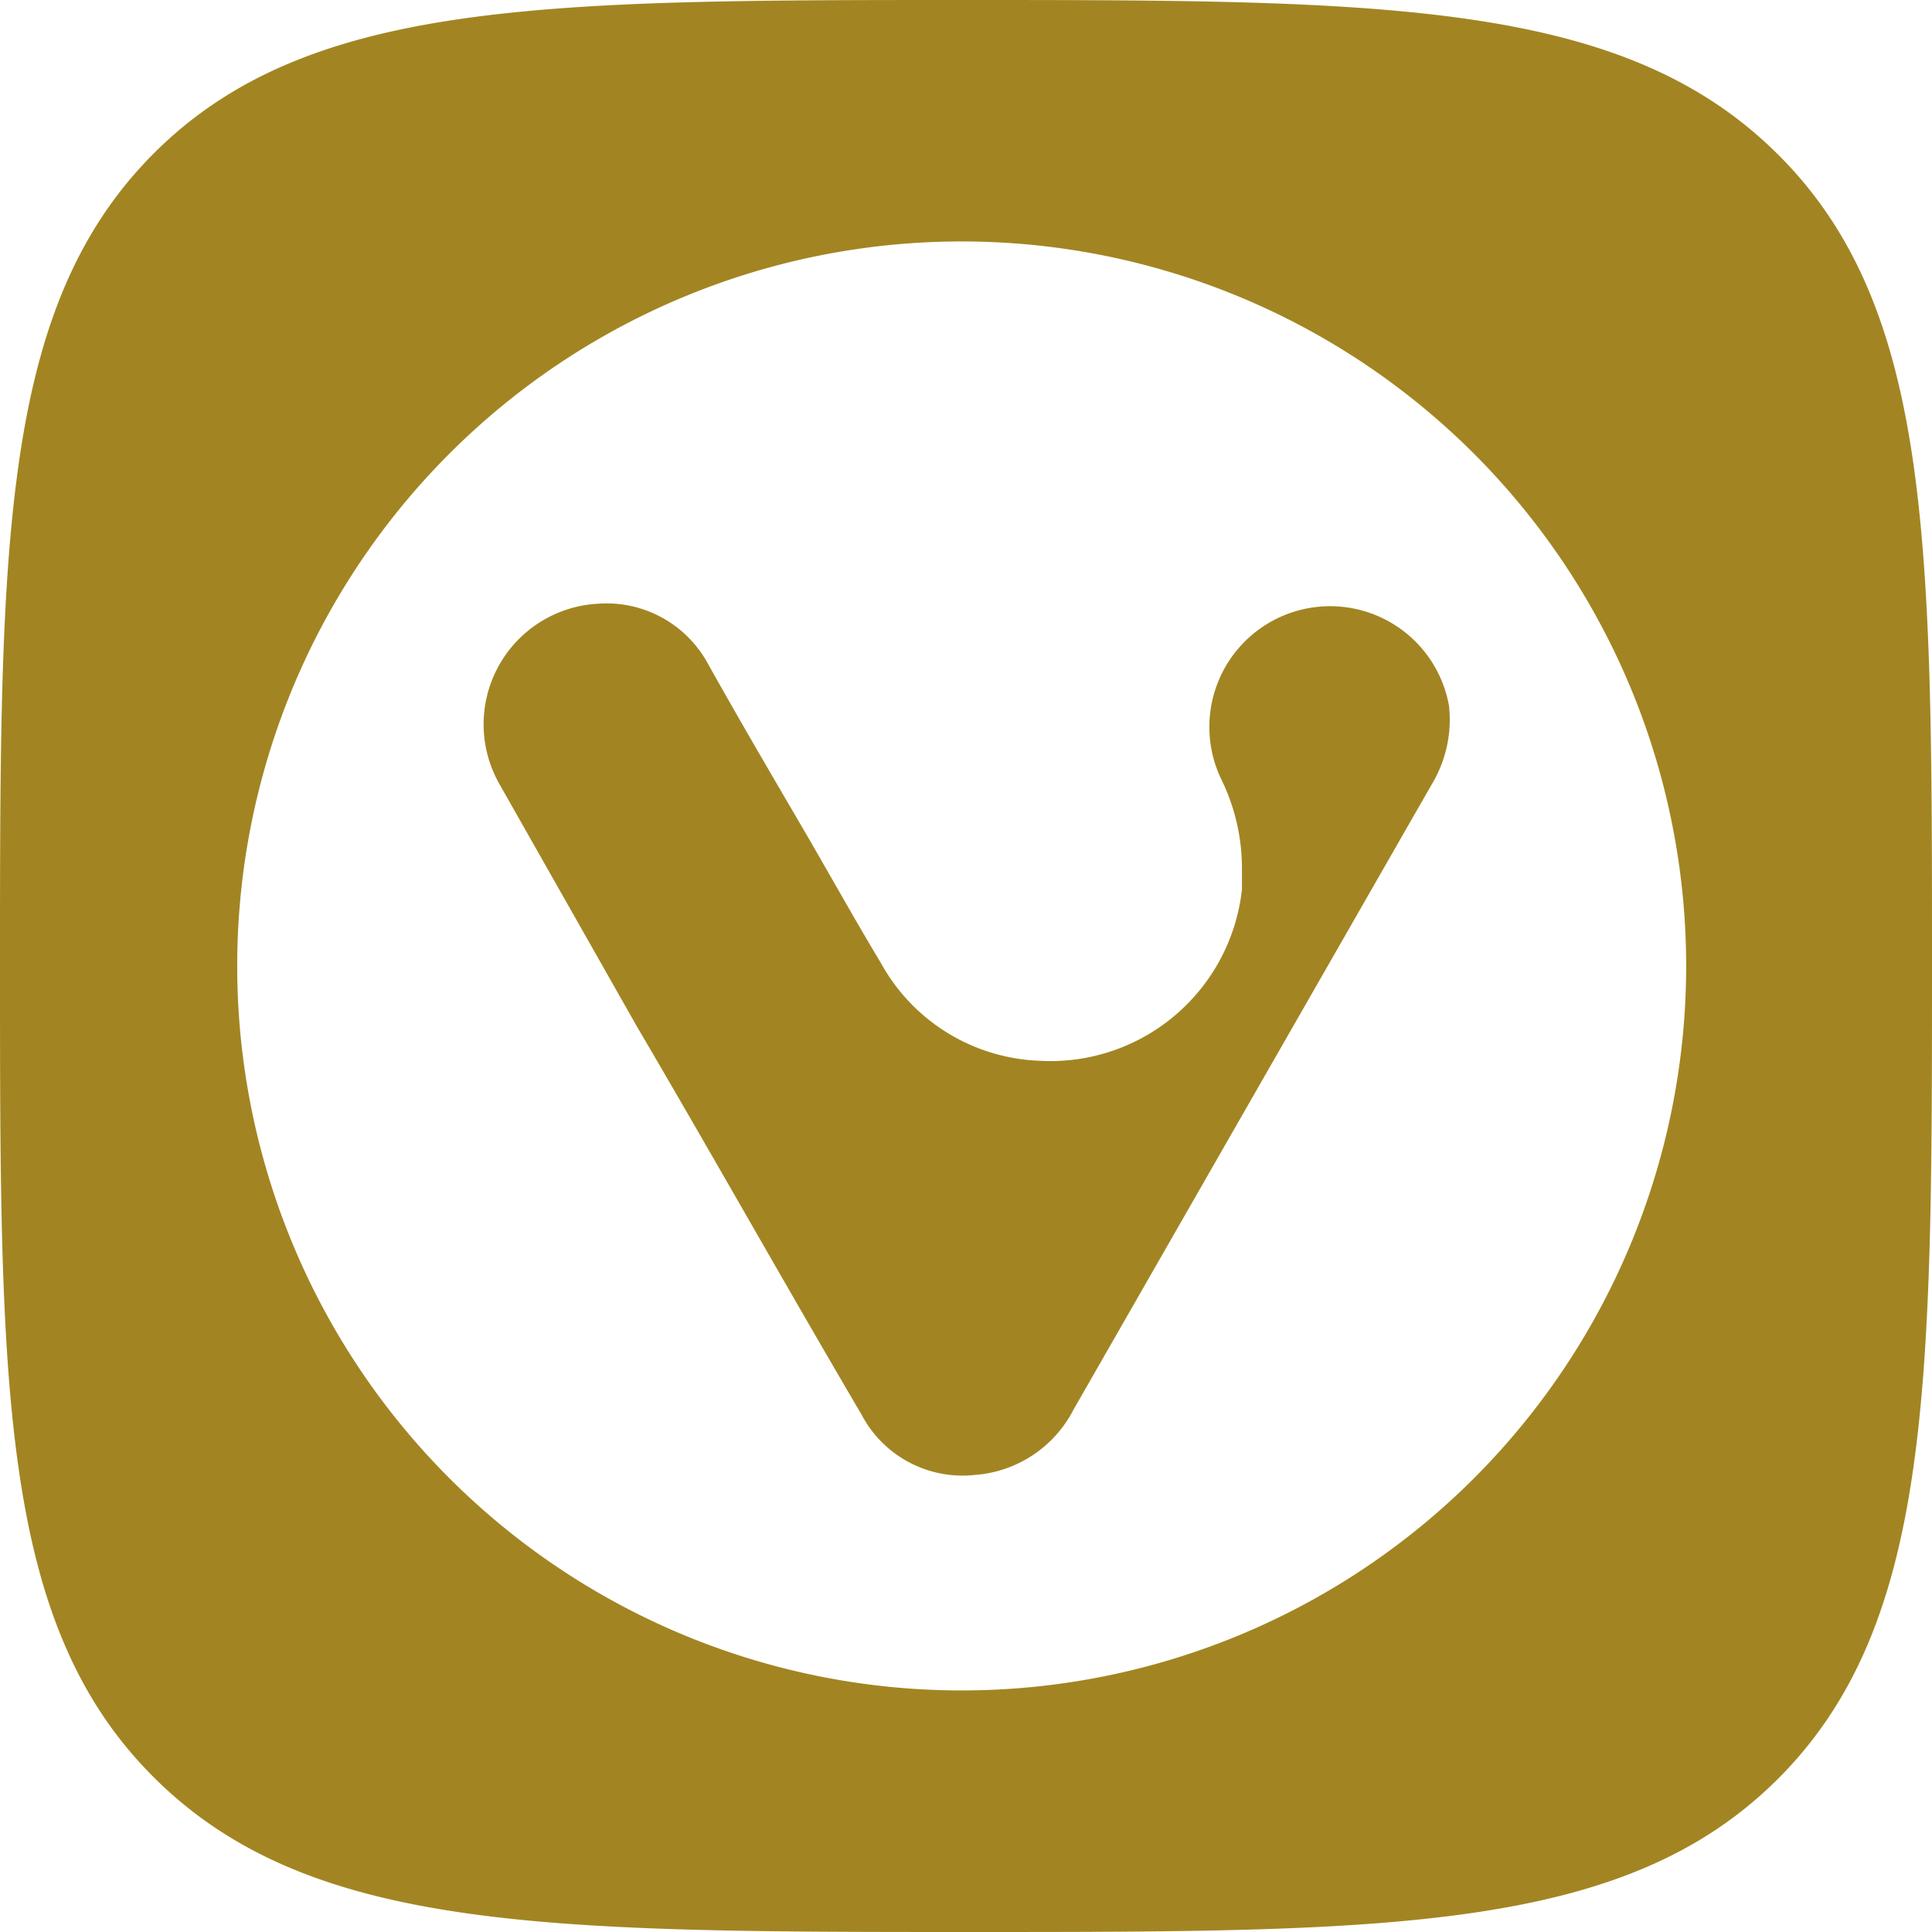 <svg role="img" width="32px" height="32px" viewBox="0 0 24 24" xmlns="http://www.w3.org/2000/svg"><title>Vivaldi</title><path fill="#a28522" d="M12 0C6.75 0 3.817 0 1.912 1.904.007 3.81 0 6.75 0 12s0 8.175 1.912 10.08C3.825 23.985 6.75 24 12 24c5.25 0 8.183 0 10.088-1.904C23.993 20.19 24 17.25 24 12s0-8.175-1.912-10.08C20.175.015 17.25 0 12 0zm-.168 3a9 9 0 016.49 2.648 9 9 0 010 12.704A9 9 0 1111.832 3zM7.568 7.496a1.433 1.433 0 00-.142.004A1.5 1.5 0 006.21 9.75l1.701 3c.93 1.582 1.839 3.202 2.791 4.822a1.417 1.417 0 001.41.75 1.5 1.5 0 001.223-.81l4.447-7.762A1.56 1.56 0 0018 8.768a1.5 1.5 0 10-2.828.914 2.513 2.513 0 01.256 1.119v.246a2.393 2.393 0 01-2.52 2.13 2.348 2.348 0 01-1.965-1.214c-.307-.51-.6-1.035-.9-1.553-.42-.72-.826-1.41-1.246-2.16a1.433 1.433 0 00-1.229-.754Z"/></svg>